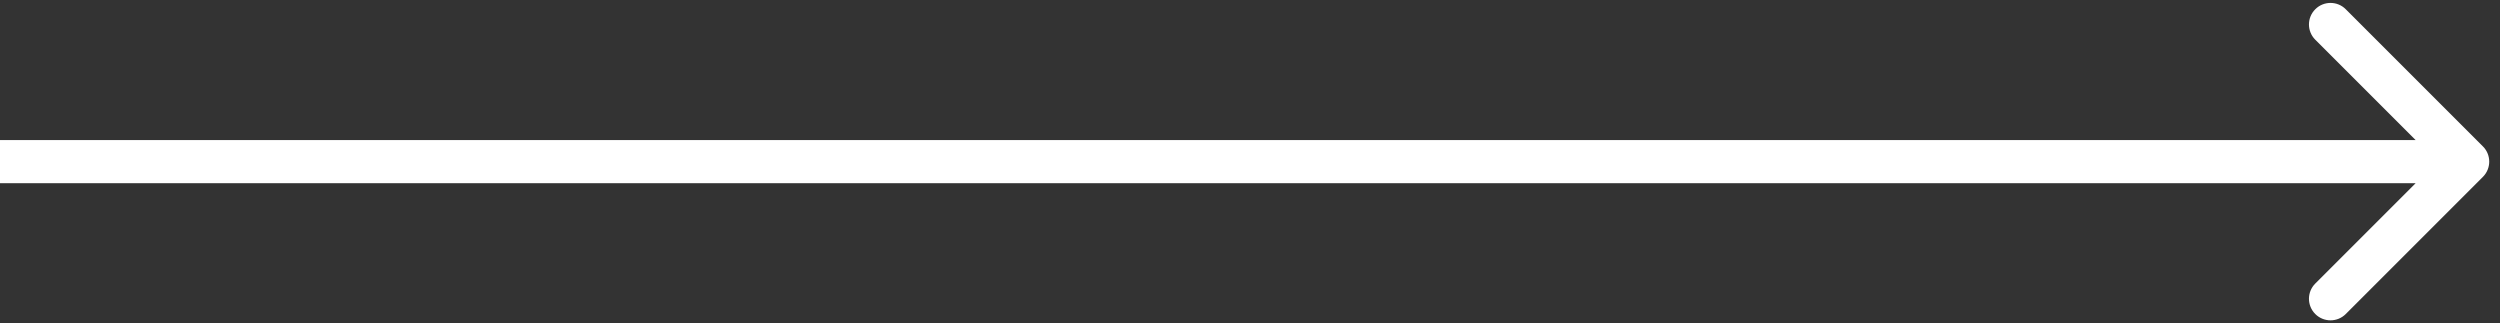 <svg width="116" height="15" viewBox="0 0 116 15" fill="none" xmlns="http://www.w3.org/2000/svg">
<rect x="0" y="0" width="116" height="15" fill="#333333" stroke="none"/>
<path d="M115.207 8.207C115.598 7.816 115.598 7.183 115.207 6.793L108.843 0.429C108.453 0.038 107.819 0.038 107.429 0.429C107.038 0.819 107.038 1.452 107.429 1.843L113.086 7.5L107.429 13.156C107.038 13.547 107.038 14.18 107.429 14.571C107.819 14.961 108.453 14.961 108.843 14.571L115.207 8.207ZM0 7.5V8.5H114.5V7.5V6.5H0V7.5Z" fill="white"/>
</svg>
